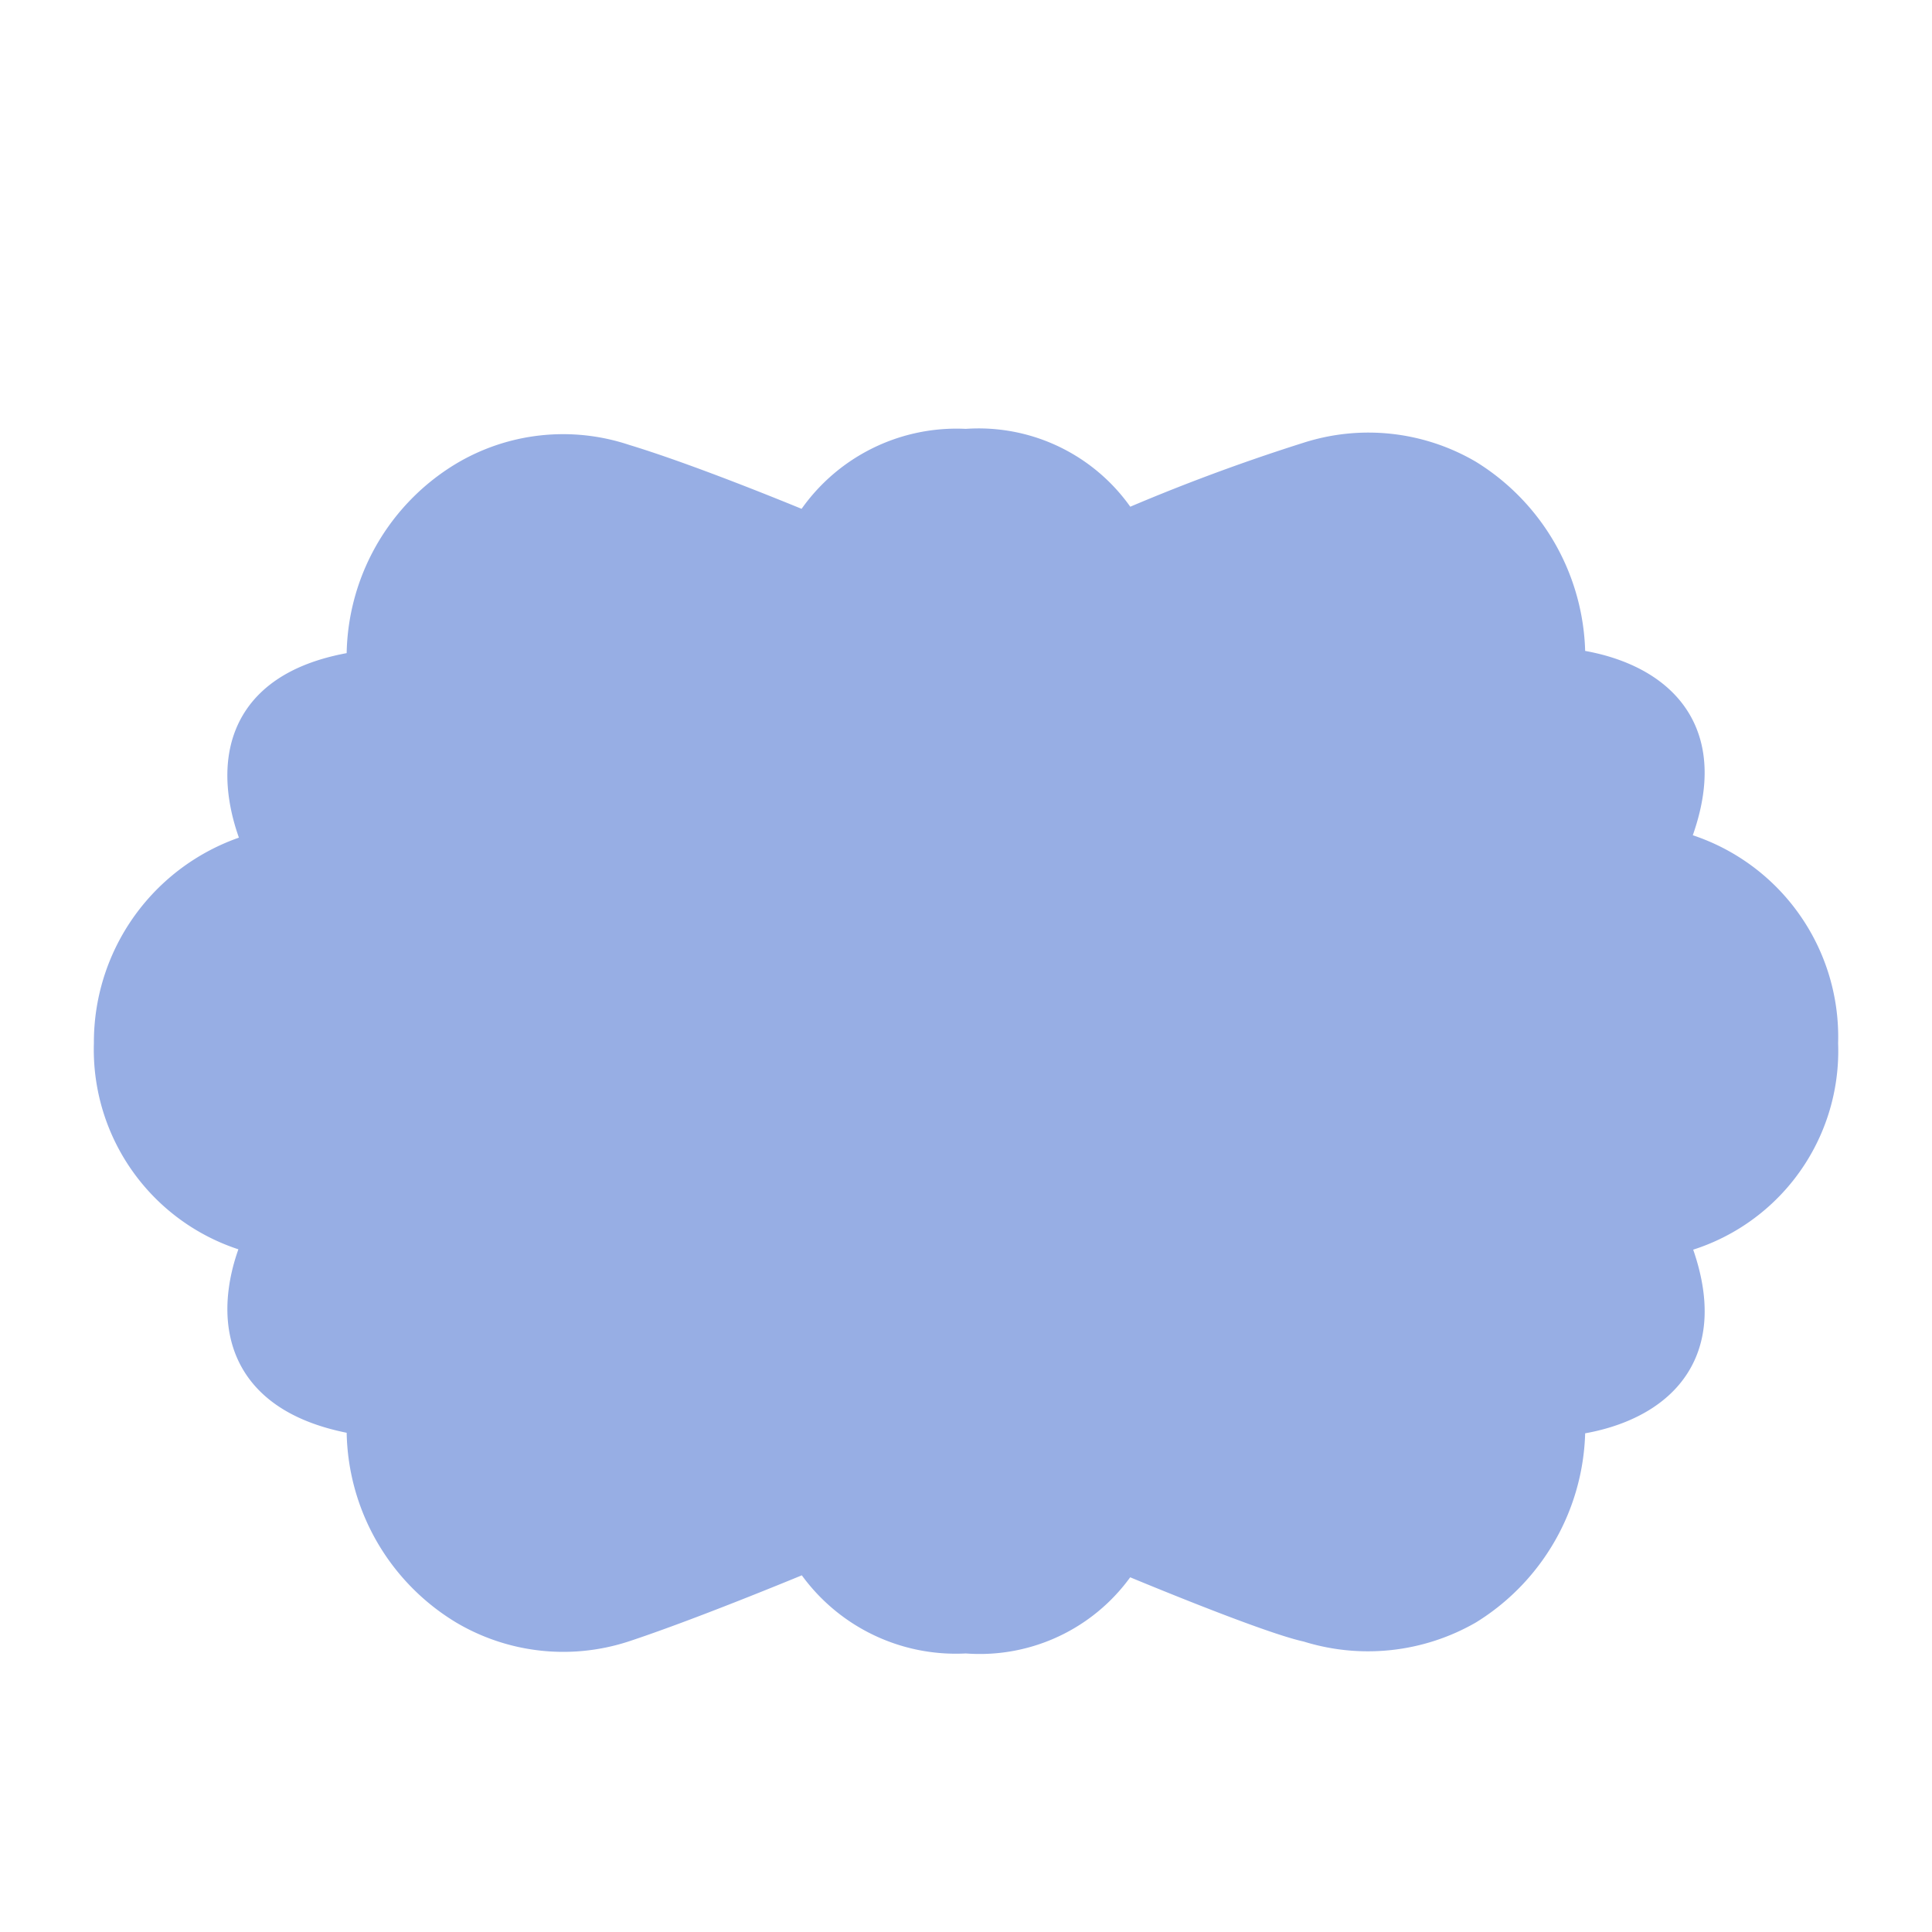 <svg id="图层_1" data-name="图层 1" xmlns="http://www.w3.org/2000/svg" viewBox="0 0 50 50"><title>形状</title><path id="shape175" d="M6.86,32A4.94,4.94,0,0,1,2.93,27,5.11,5.11,0,0,1,6.86,22s-2.13-4.07,2.62-4.67a5.35,5.35,0,0,1,2.58-4.9,4.9,4.9,0,0,1,4.07-.44c1.88.57,4.81,1.8,4.81,1.8A4.41,4.41,0,0,1,25,11.6a4.31,4.31,0,0,1,4.06,2.14,49.72,49.72,0,0,1,4.81-1.8,5,5,0,0,1,4.07.44,5.45,5.45,0,0,1,2.58,4.9c1.68.17,4.14,1.2,2.62,4.67A5,5,0,0,1,47.07,27,4.9,4.9,0,0,1,43.15,32c1.5,3.46-.95,4.49-2.63,4.66a5.45,5.45,0,0,1-2.58,4.9,5.1,5.1,0,0,1-4.07.44c-1.08-.23-4.81-1.8-4.81-1.8A4.31,4.31,0,0,1,25,42.29a4.43,4.43,0,0,1-4.06-2.14S18,41.38,16.13,42a4.94,4.94,0,0,1-4.07-.44,5.36,5.36,0,0,1-2.58-4.9C4.87,36,6.74,32.18,6.86,32Z" fill="#97aee4" stroke="#97aee4"/></svg>